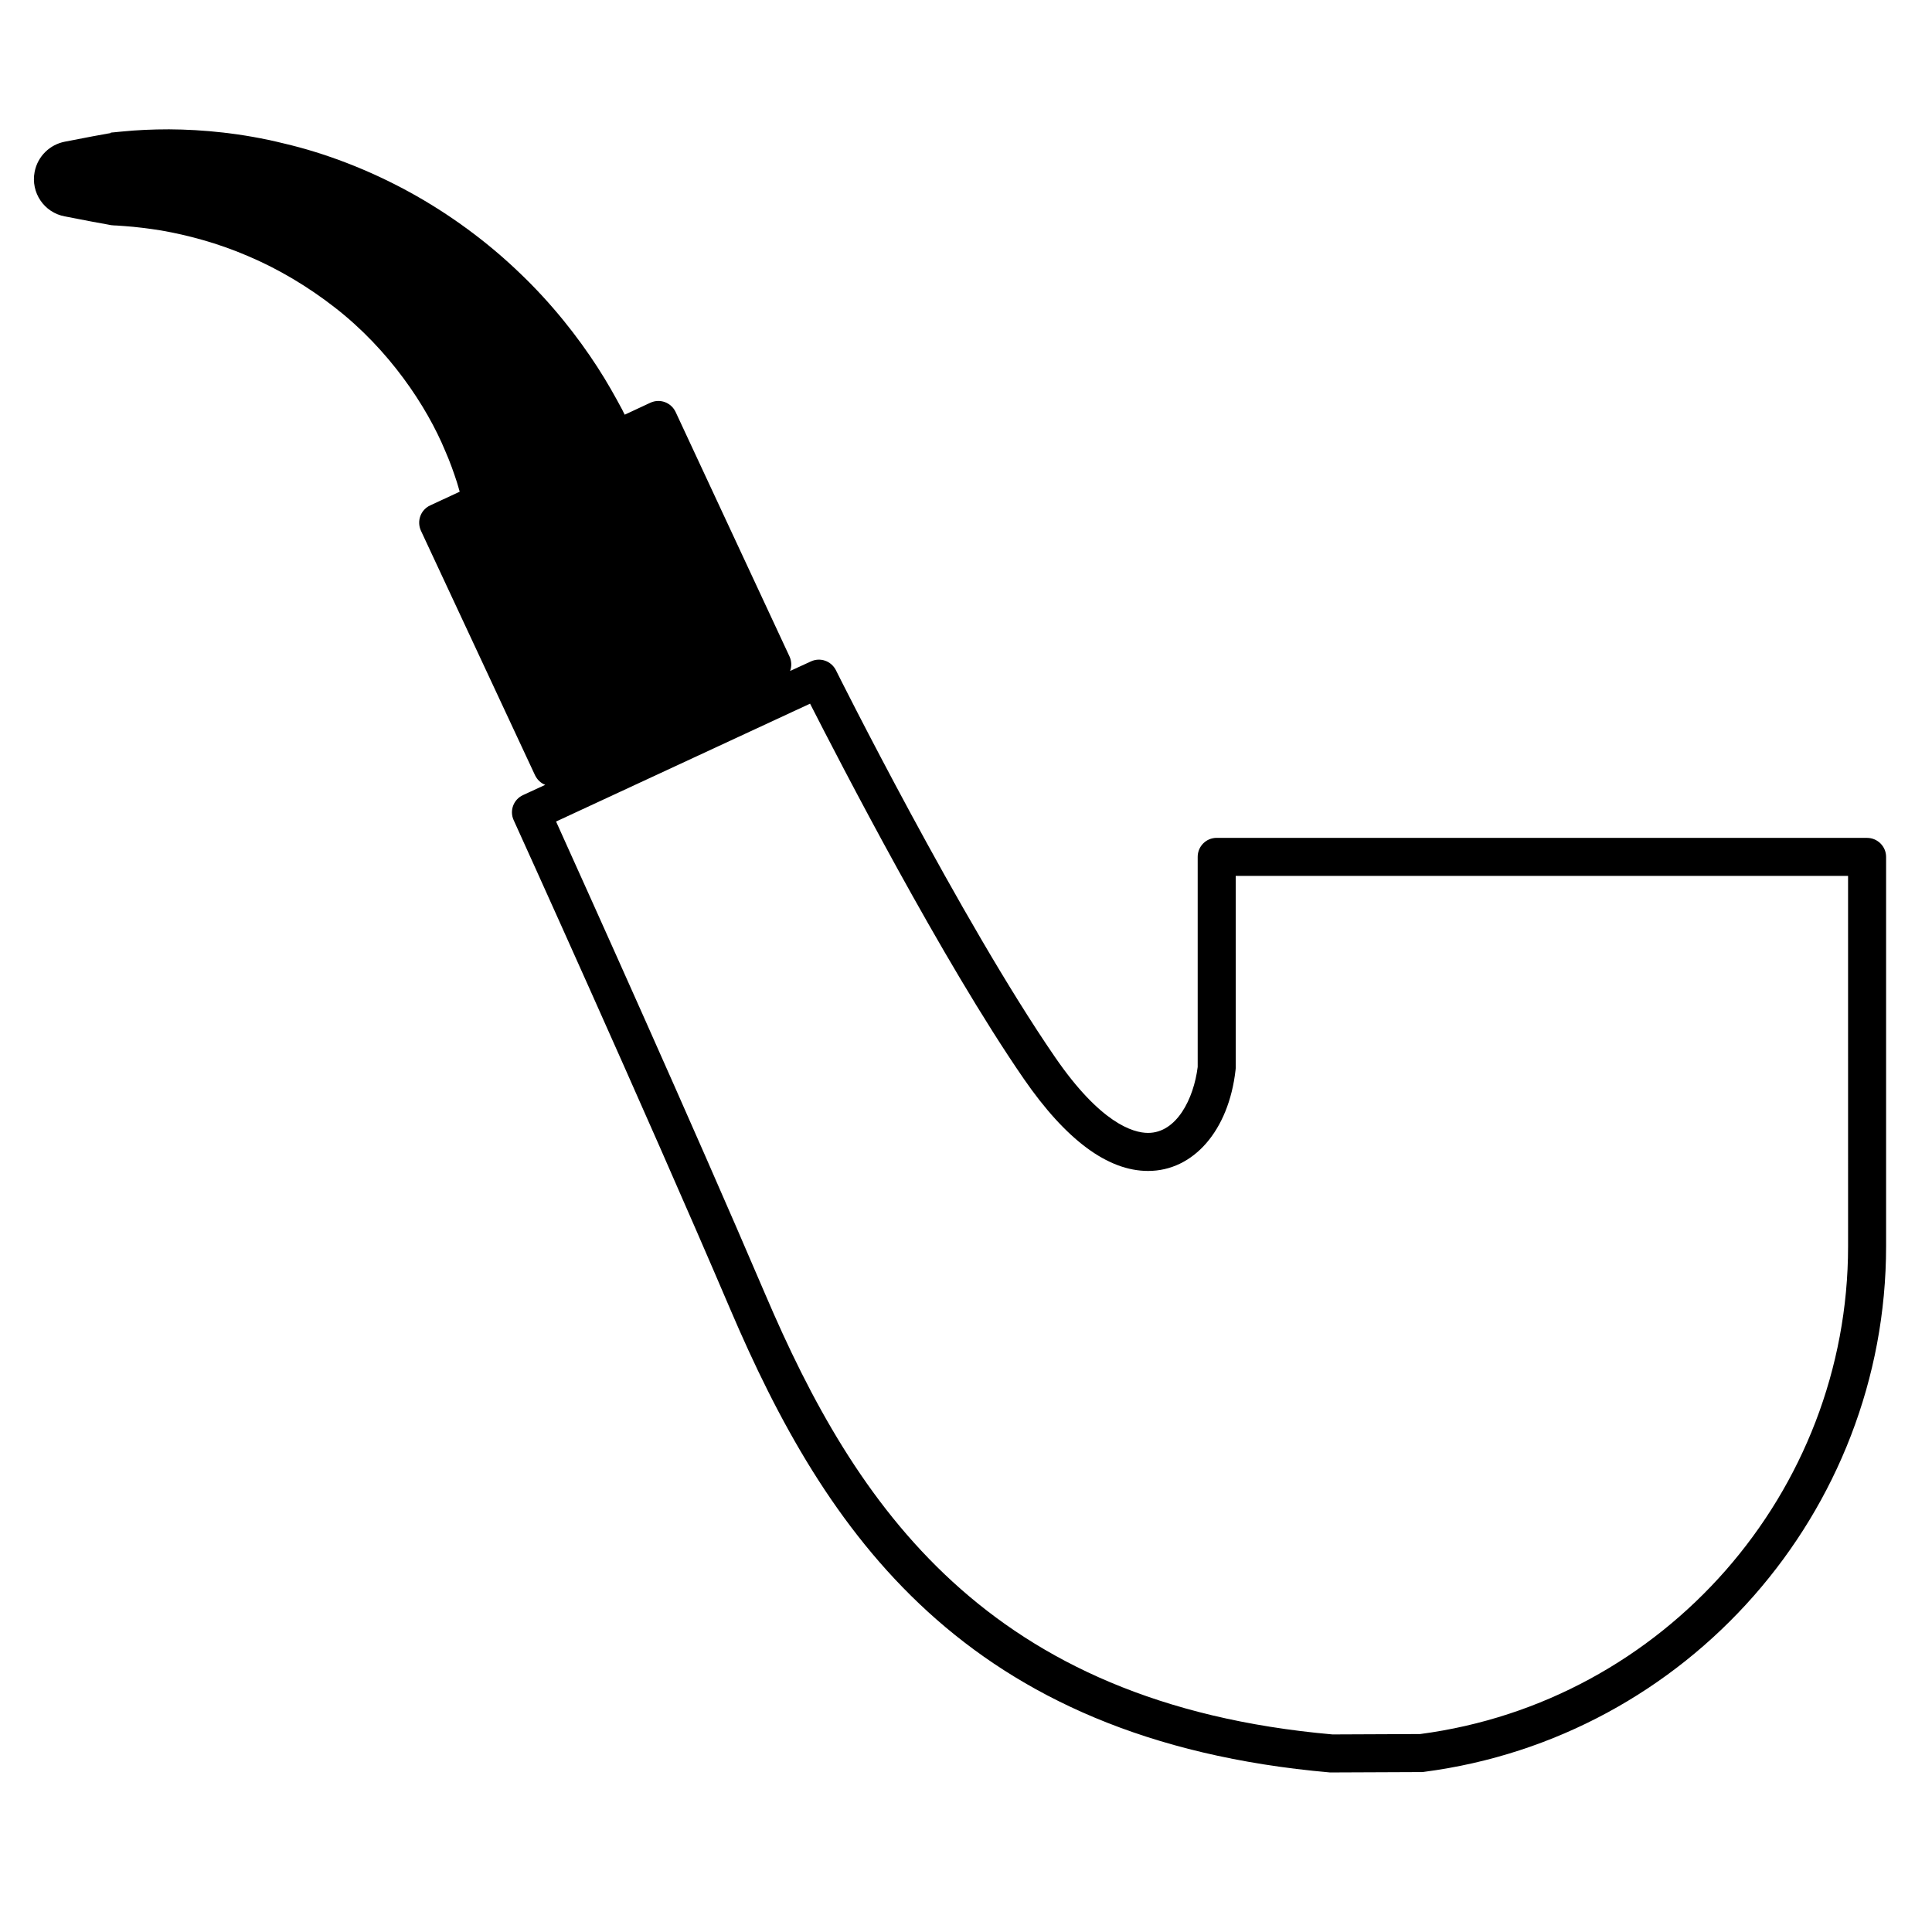 <?xml version="1.0" encoding="UTF-8"?>
<!-- Uploaded to: SVG Repo, www.svgrepo.com, Generator: SVG Repo Mixer Tools -->
<svg fill="#000000" width="800px" height="800px" version="1.1" viewBox="144 144 512 512" xmlns="http://www.w3.org/2000/svg">
 <path d="m638.8 366.04h-172.36c-2.82 0-5.039 2.266-5.039 5.039v55.672c-1.059 8.465-5.594 17.48-13.148 17.48-4.031 0-12.645-2.621-24.637-20.051-24.988-36.324-57.785-101.92-58.09-102.57-1.258-2.469-4.18-3.477-6.648-2.316l-5.492 2.519c0.453-1.211 0.402-2.621-0.152-3.828l-30.18-64.789c-1.211-2.57-4.18-3.629-6.699-2.469l-6.797 3.168c-0.203-0.402-0.453-0.855-0.656-1.309-1.863-3.477-3.981-7.305-6.602-11.336-5.188-8.012-12.043-16.777-20.555-24.887-8.465-8.16-18.539-15.617-29.32-21.512-10.781-5.894-22.219-10.277-33.25-12.848-10.984-2.723-21.465-3.68-30.383-3.731-4.484 0-8.566 0.203-12.141 0.555-0.855 0.098-1.766 0.148-2.57 0.25l-0.656 0.051-0.301 0.051h0.453l-0.152 0.051-1.055 0.199c-1.41 0.25-2.719 0.504-3.879 0.707-4.637 0.906-7.309 1.41-7.309 1.41-3.93 0.754-7.203 3.828-8.008 8.012-1.059 5.492 2.519 10.781 8.012 11.789 0 0 2.672 0.504 7.305 1.41 1.16 0.203 2.469 0.453 3.879 0.707l1.059 0.203c0.504 0.051 1.059 0.102 1.562 0.102 0.707 0.051 1.41 0.102 2.117 0.152 2.871 0.203 6.144 0.605 9.621 1.16 6.953 1.211 14.965 3.324 22.922 6.75 8.012 3.375 15.973 8.113 23.074 13.652 14.41 11.184 24.383 26.199 29.27 38.039 1.309 2.973 2.266 5.742 3.074 8.211 0.25 0.906 0.555 1.762 0.754 2.57l-7.809 3.629c-2.519 1.16-3.629 4.133-2.469 6.699l30.23 64.789c0.555 1.16 1.512 2.117 2.719 2.57l-5.894 2.719c-2.519 1.16-3.629 4.133-2.469 6.648 0.352 0.754 34.613 76.227 57.383 129.58 25.09 58.746 61.715 114.27 158.95 122.78h0.453l23.781-0.102c0.25 0 0.453 0 0.656-0.051 69.828-9.07 122.48-68.922 122.48-139.3v-103.18c0-2.769-2.269-5.035-5.039-5.035zm-5.039 108.22c0 65.242-48.719 120.76-113.41 129.28l-23.227 0.102c-91.793-8.113-126.51-60.859-150.34-116.68-19.598-45.898-47.66-108.07-55.418-125.25l67.309-31.234c7.859 15.418 35.016 68.066 56.629 99.402 11.184 16.223 22.27 24.434 32.949 24.434 12.043 0 21.363-10.73 23.176-26.703 0-0.203 0.051-0.402 0.051-0.555l-0.004-50.938h162.28z"/>
</svg>